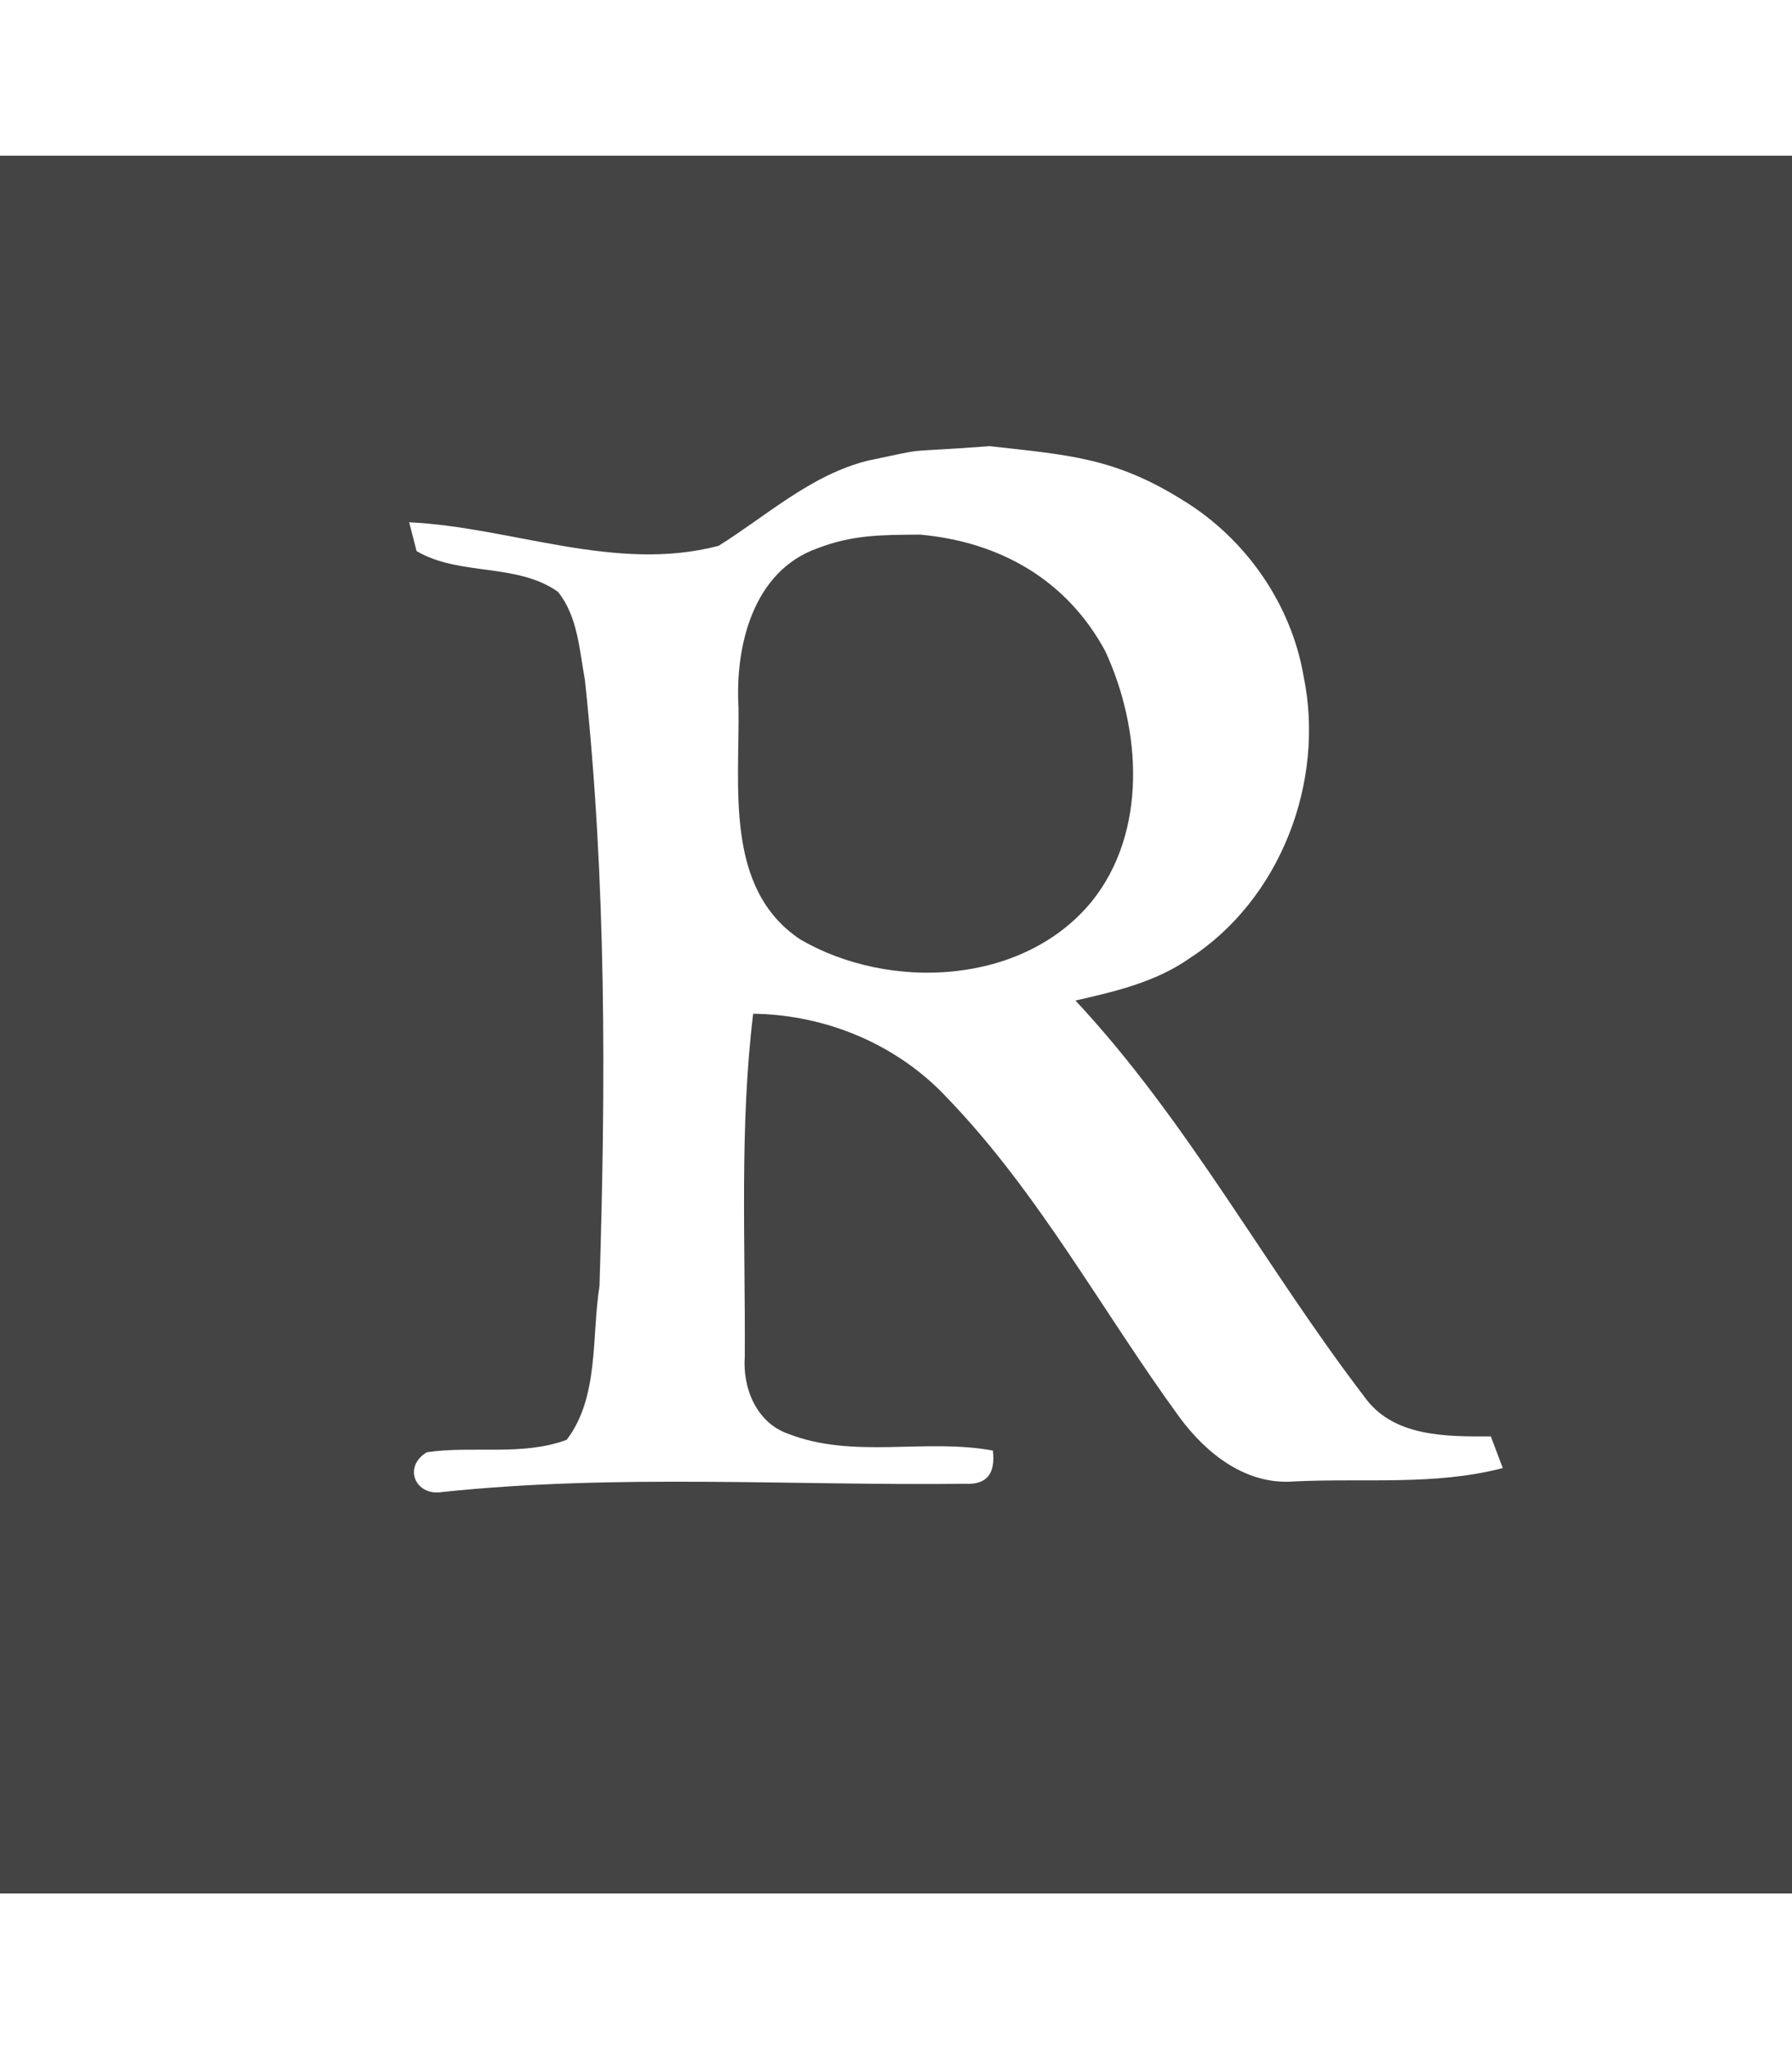 <!-- Generated by IcoMoon.io -->
<svg version="1.1" xmlns="http://www.w3.org/2000/svg" width="28" height="32" viewBox="0 0 28 32">
<title>x3e</title>
<path fill="#444" d="M28 2.431v27.139h-28v-27.139h28zM15.458 6.968c-1.485 0.111-0.857 0.009-1.895 0.225-0.892 0.222-1.577 0.857-2.335 1.331-1.615 0.424-3.229-0.291-4.835-0.368 0.028 0.112 0.088 0.336 0.116 0.45 0.668 0.394 1.559 0.179 2.208 0.635 0.31 0.383 0.336 0.909 0.422 1.376 0.336 3.14 0.327 6.309 0.228 9.464-0.125 0.793-0.004 1.74-0.513 2.404-0.694 0.258-1.462 0.088-2.184 0.194-0.377 0.224-0.185 0.687 0.233 0.622 2.718-0.287 5.454-0.099 8.18-0.129 0.332 0.017 0.474-0.157 0.431-0.519-1.060-0.196-2.178 0.138-3.201-0.263-0.491-0.172-0.711-0.709-0.676-1.198 0.011-1.786-0.084-3.584 0.131-5.361 1.135 0.015 2.249 0.476 3.028 1.31 1.437 1.488 2.423 3.334 3.636 4.995 0.42 0.569 1.042 1.060 1.79 0.999 1.083-0.054 2.201 0.069 3.259-0.209-0.047-0.125-0.14-0.37-0.187-0.495-0.698 0.004-1.534 0.013-1.982-0.627-1.549-2.025-2.761-4.31-4.508-6.179 0.616-0.14 1.251-0.287 1.779-0.657 1.424-0.92 2.126-2.759 1.786-4.407-0.194-1.129-0.902-2.145-1.878-2.744-1.073-0.672-1.791-0.711-3.033-0.85zM14.377 8.349c1.248 0.113 2.292 0.707 2.893 1.82 0.562 1.215 0.666 2.819-0.213 3.911-1.073 1.307-3.158 1.4-4.551 0.592-1.193-0.793-0.946-2.395-0.967-3.629-0.054-0.956 0.228-2.126 1.236-2.481 0.556-0.215 1.020-0.208 1.602-0.213z"></path>
</svg>
